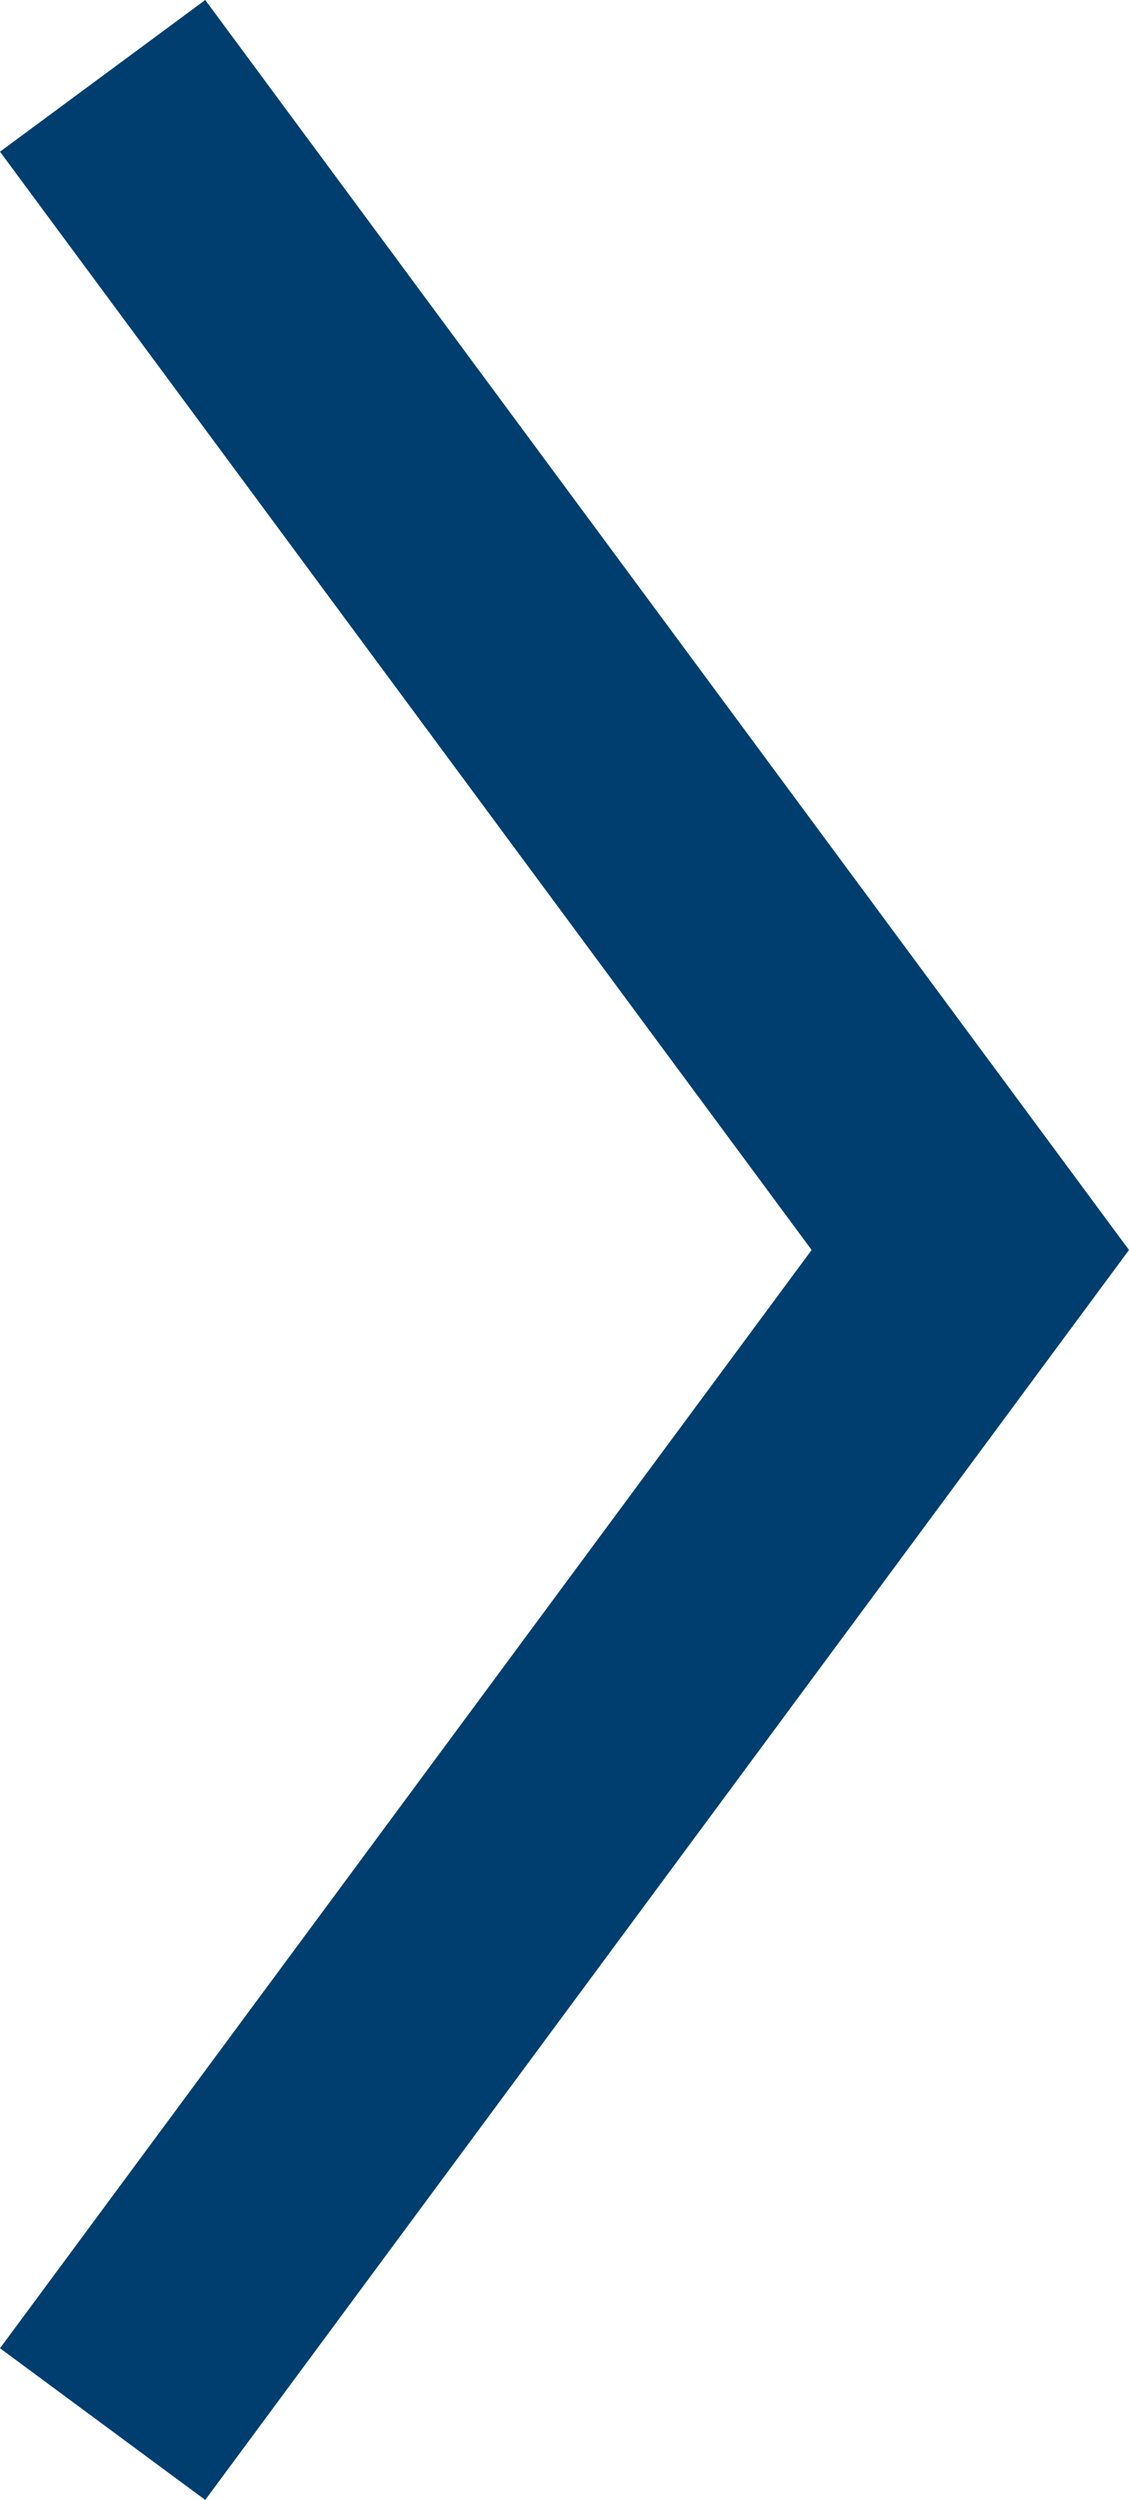 <?xml version="1.0" encoding="UTF-8"?>
<svg id="b" data-name="レイヤー 2" xmlns="http://www.w3.org/2000/svg" width="44.239" height="97.943" viewBox="0 0 44.239 97.943">
  <defs>
    <style>
      .d {
        fill: #003e6f;
        stroke-width: 0px;
      }
    </style>
  </defs>
  <g id="c" data-name="pc">
    <polygon class="d" points="8.042 97.943 0 92 31.803 48.972 0 5.943 8.042 0 44.239 48.972 8.042 97.943"/>
  </g>
</svg>